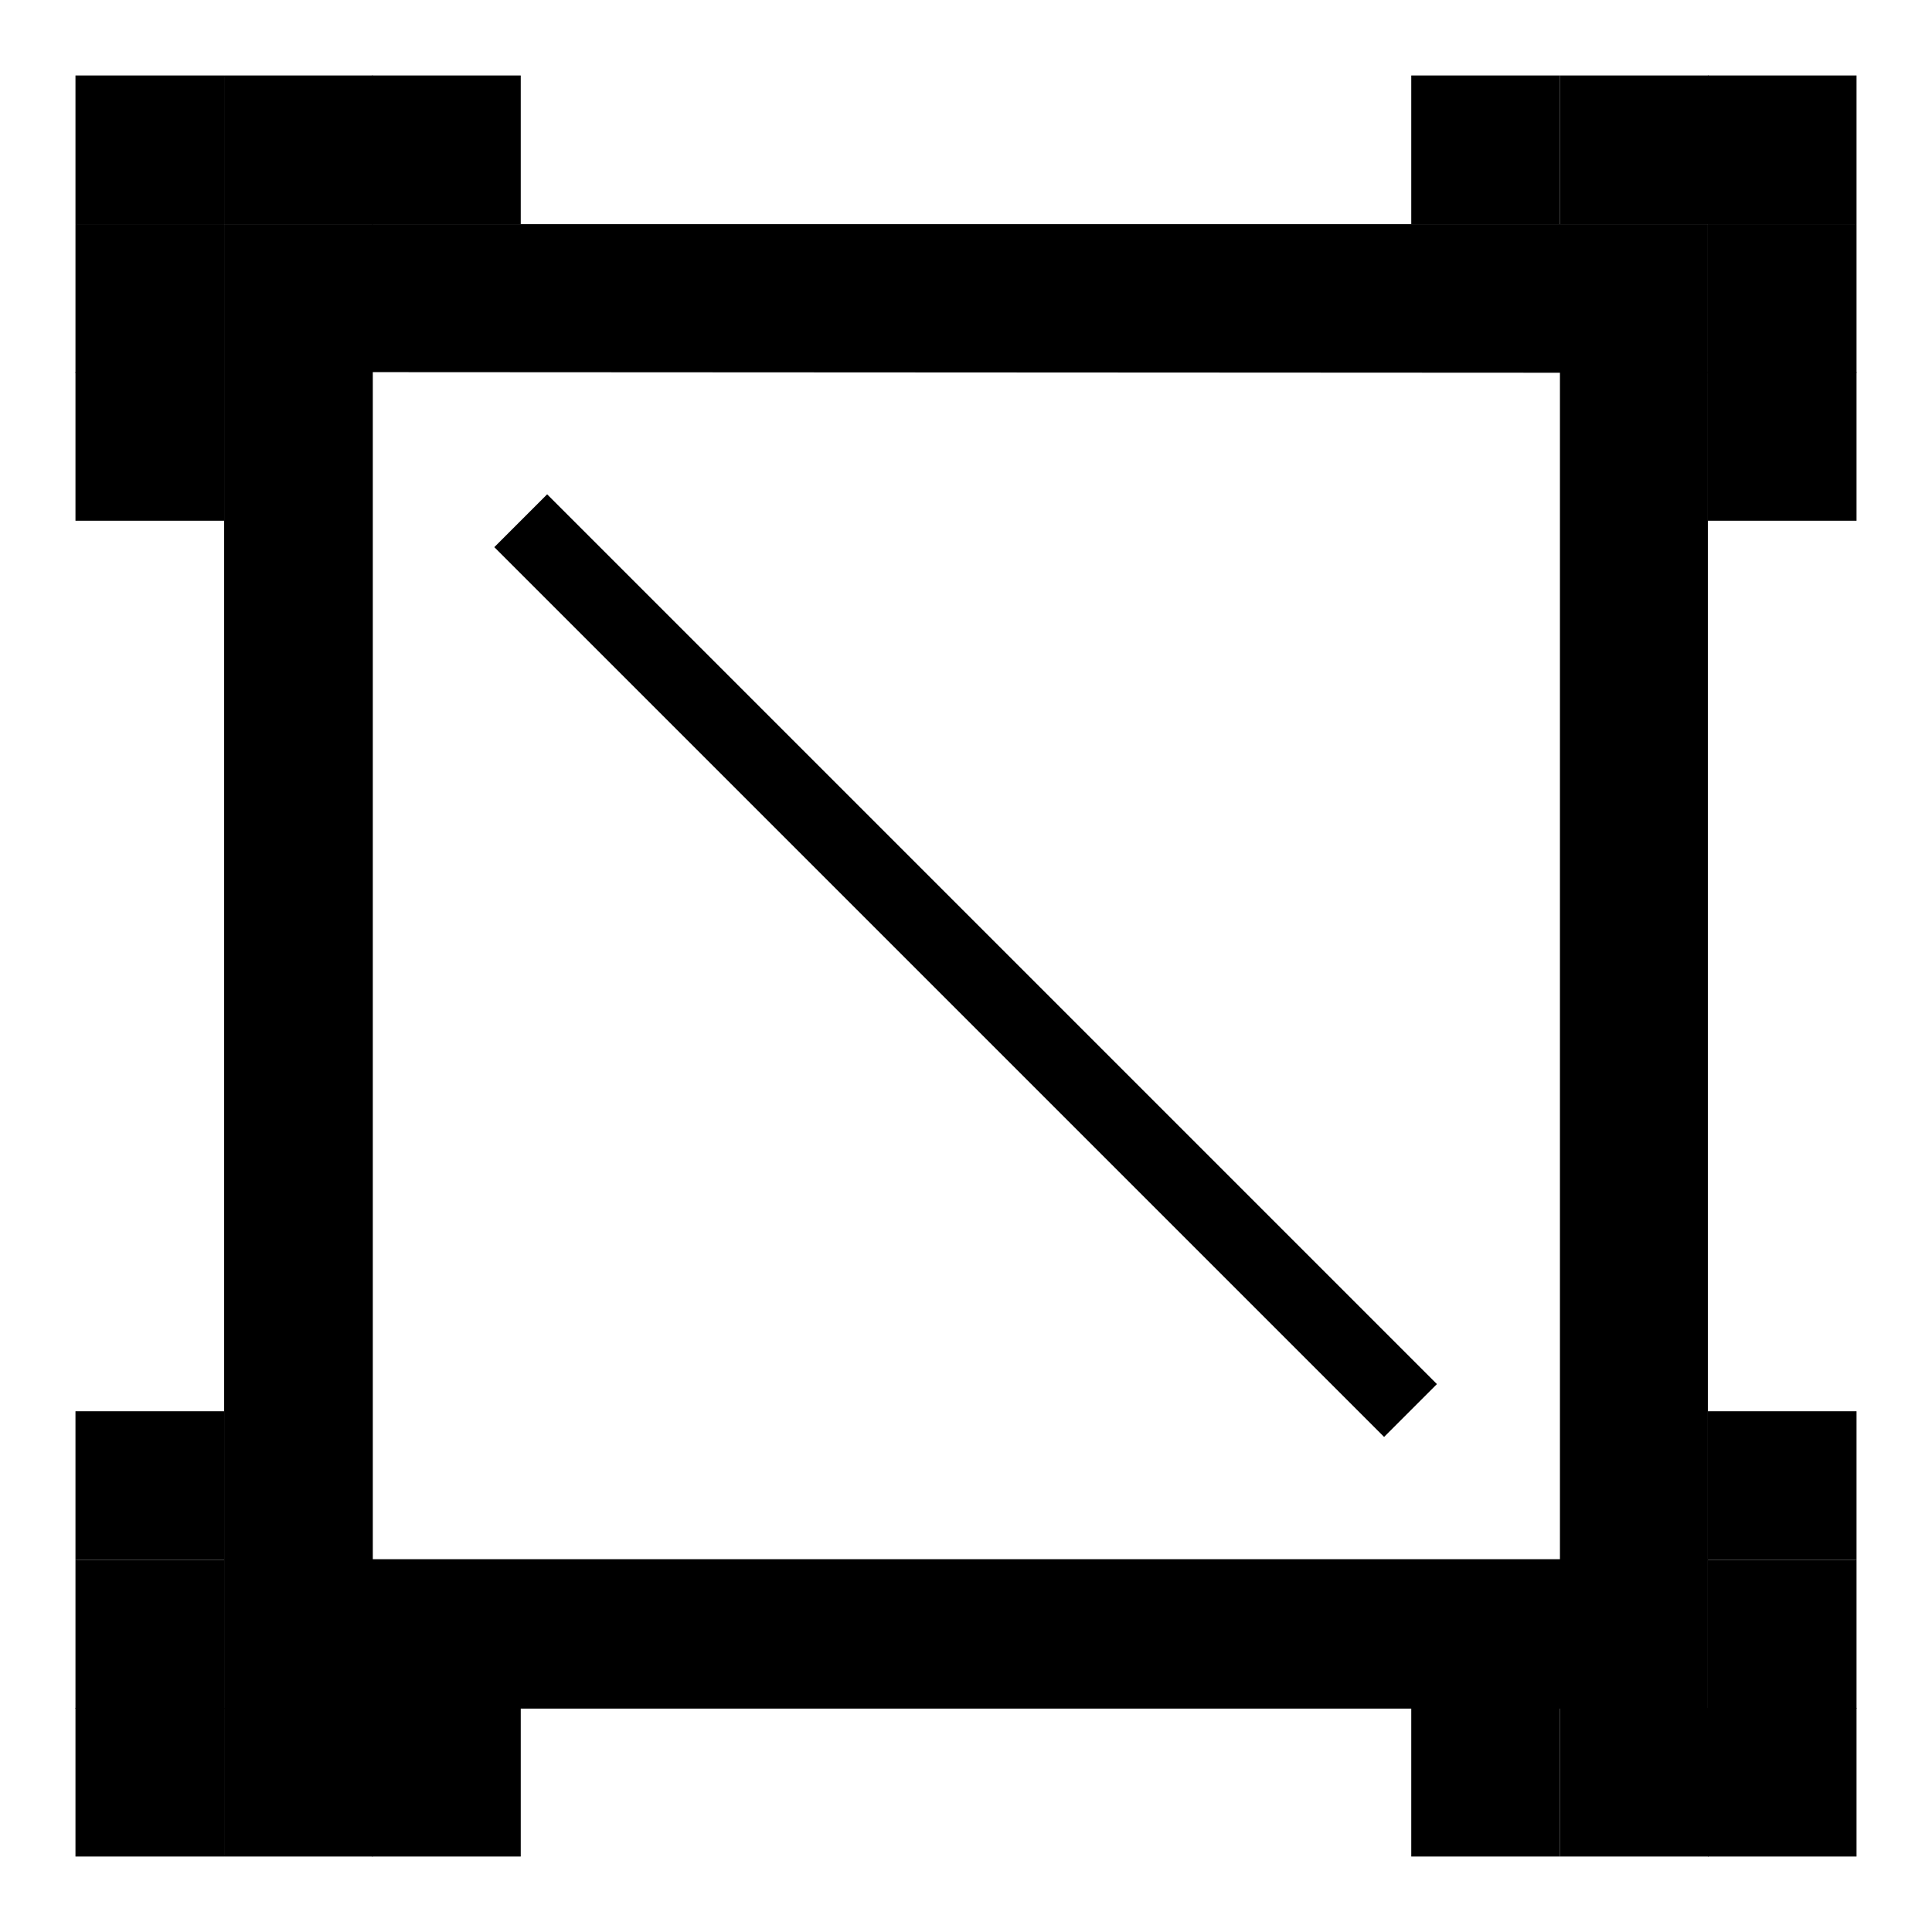 <?xml version="1.0" encoding="utf-8"?>
<!-- Svg Vector Icons : http://www.onlinewebfonts.com/icon -->
<!DOCTYPE svg PUBLIC "-//W3C//DTD SVG 1.1//EN" "http://www.w3.org/Graphics/SVG/1.1/DTD/svg11.dtd">
<svg version="1.1" xmlns="http://www.w3.org/2000/svg" xmlns:xlink="http://www.w3.org/1999/xlink" x="0px" y="0px" viewBox="0 0 256 256" enable-background="new 0 0 256 256" xml:space="preserve">
<g><g><path fill="#000000" d="M29.7,49.3L29.7,49.3l19.7-19.7v196.7l-19.7-19.7h196.7l-19.7,19.7V29.7l19.7,19.7L29.7,49.3L29.7,49.3L29.7,49.3L29.7,49.3L29.7,49.3L29.7,49.3L29.7,49.3L29.7,49.3L29.7,49.3L29.7,49.3L29.7,49.3L29.7,49.3L29.7,49.3L29.7,49.3L29.7,49.3L29.7,49.3L29.7,49.3L29.7,49.3z M226.3,29.7v196.7H29.7V29.7H226.3z"/><path fill="#000000" d="M65.5,72.5l117.9,117.9l7-7L72.5,65.5L65.5,72.5L65.5,72.5z"/><path fill="#000000" d="M10,206.7h19.7v19.7H10V206.7z"/><path fill="#000000" d="M10,226.3h19.7V246H10V226.3z"/><path fill="#000000" d="M29.7,226.3h19.7V246H29.7V226.3z"/><path fill="#000000" d="M49.3,226.3H69V246H49.3V226.3z"/><path fill="#000000" d="M10,187h19.7v19.7H10V187z"/><path fill="#000000" d="M226.3,187H246v19.7h-19.7V187z"/><path fill="#000000" d="M187,226.3h19.7V246H187V226.3z"/><path fill="#000000" d="M206.7,226.3h19.7V246h-19.7V226.3z"/><path fill="#000000" d="M226.3,226.3H246V246h-19.7V226.3z"/><path fill="#000000" d="M226.3,206.7H246v19.7h-19.7V206.7z"/><path fill="#000000" d="M187,10h19.7v19.7H187V10z"/><path fill="#000000" d="M226.3,10H246v19.7h-19.7V10z"/><path fill="#000000" d="M206.7,10h19.7v19.7h-19.7V10z"/><path fill="#000000" d="M226.3,49.3H246V69h-19.7V49.3z"/><path fill="#000000" d="M226.3,29.7H246v19.7h-19.7V29.7z"/><path fill="#000000" d="M10,10h19.7v19.7H10V10z"/><path fill="#000000" d="M49.3,10H69v19.7H49.3V10z"/><path fill="#000000" d="M29.7,10h19.7v19.7H29.7V10z"/><path fill="#000000" d="M10,49.3h19.7V69H10V49.3z"/><path fill="#000000" d="M10,29.7h19.7v19.7H10V29.7z"/></g></g>
</svg>